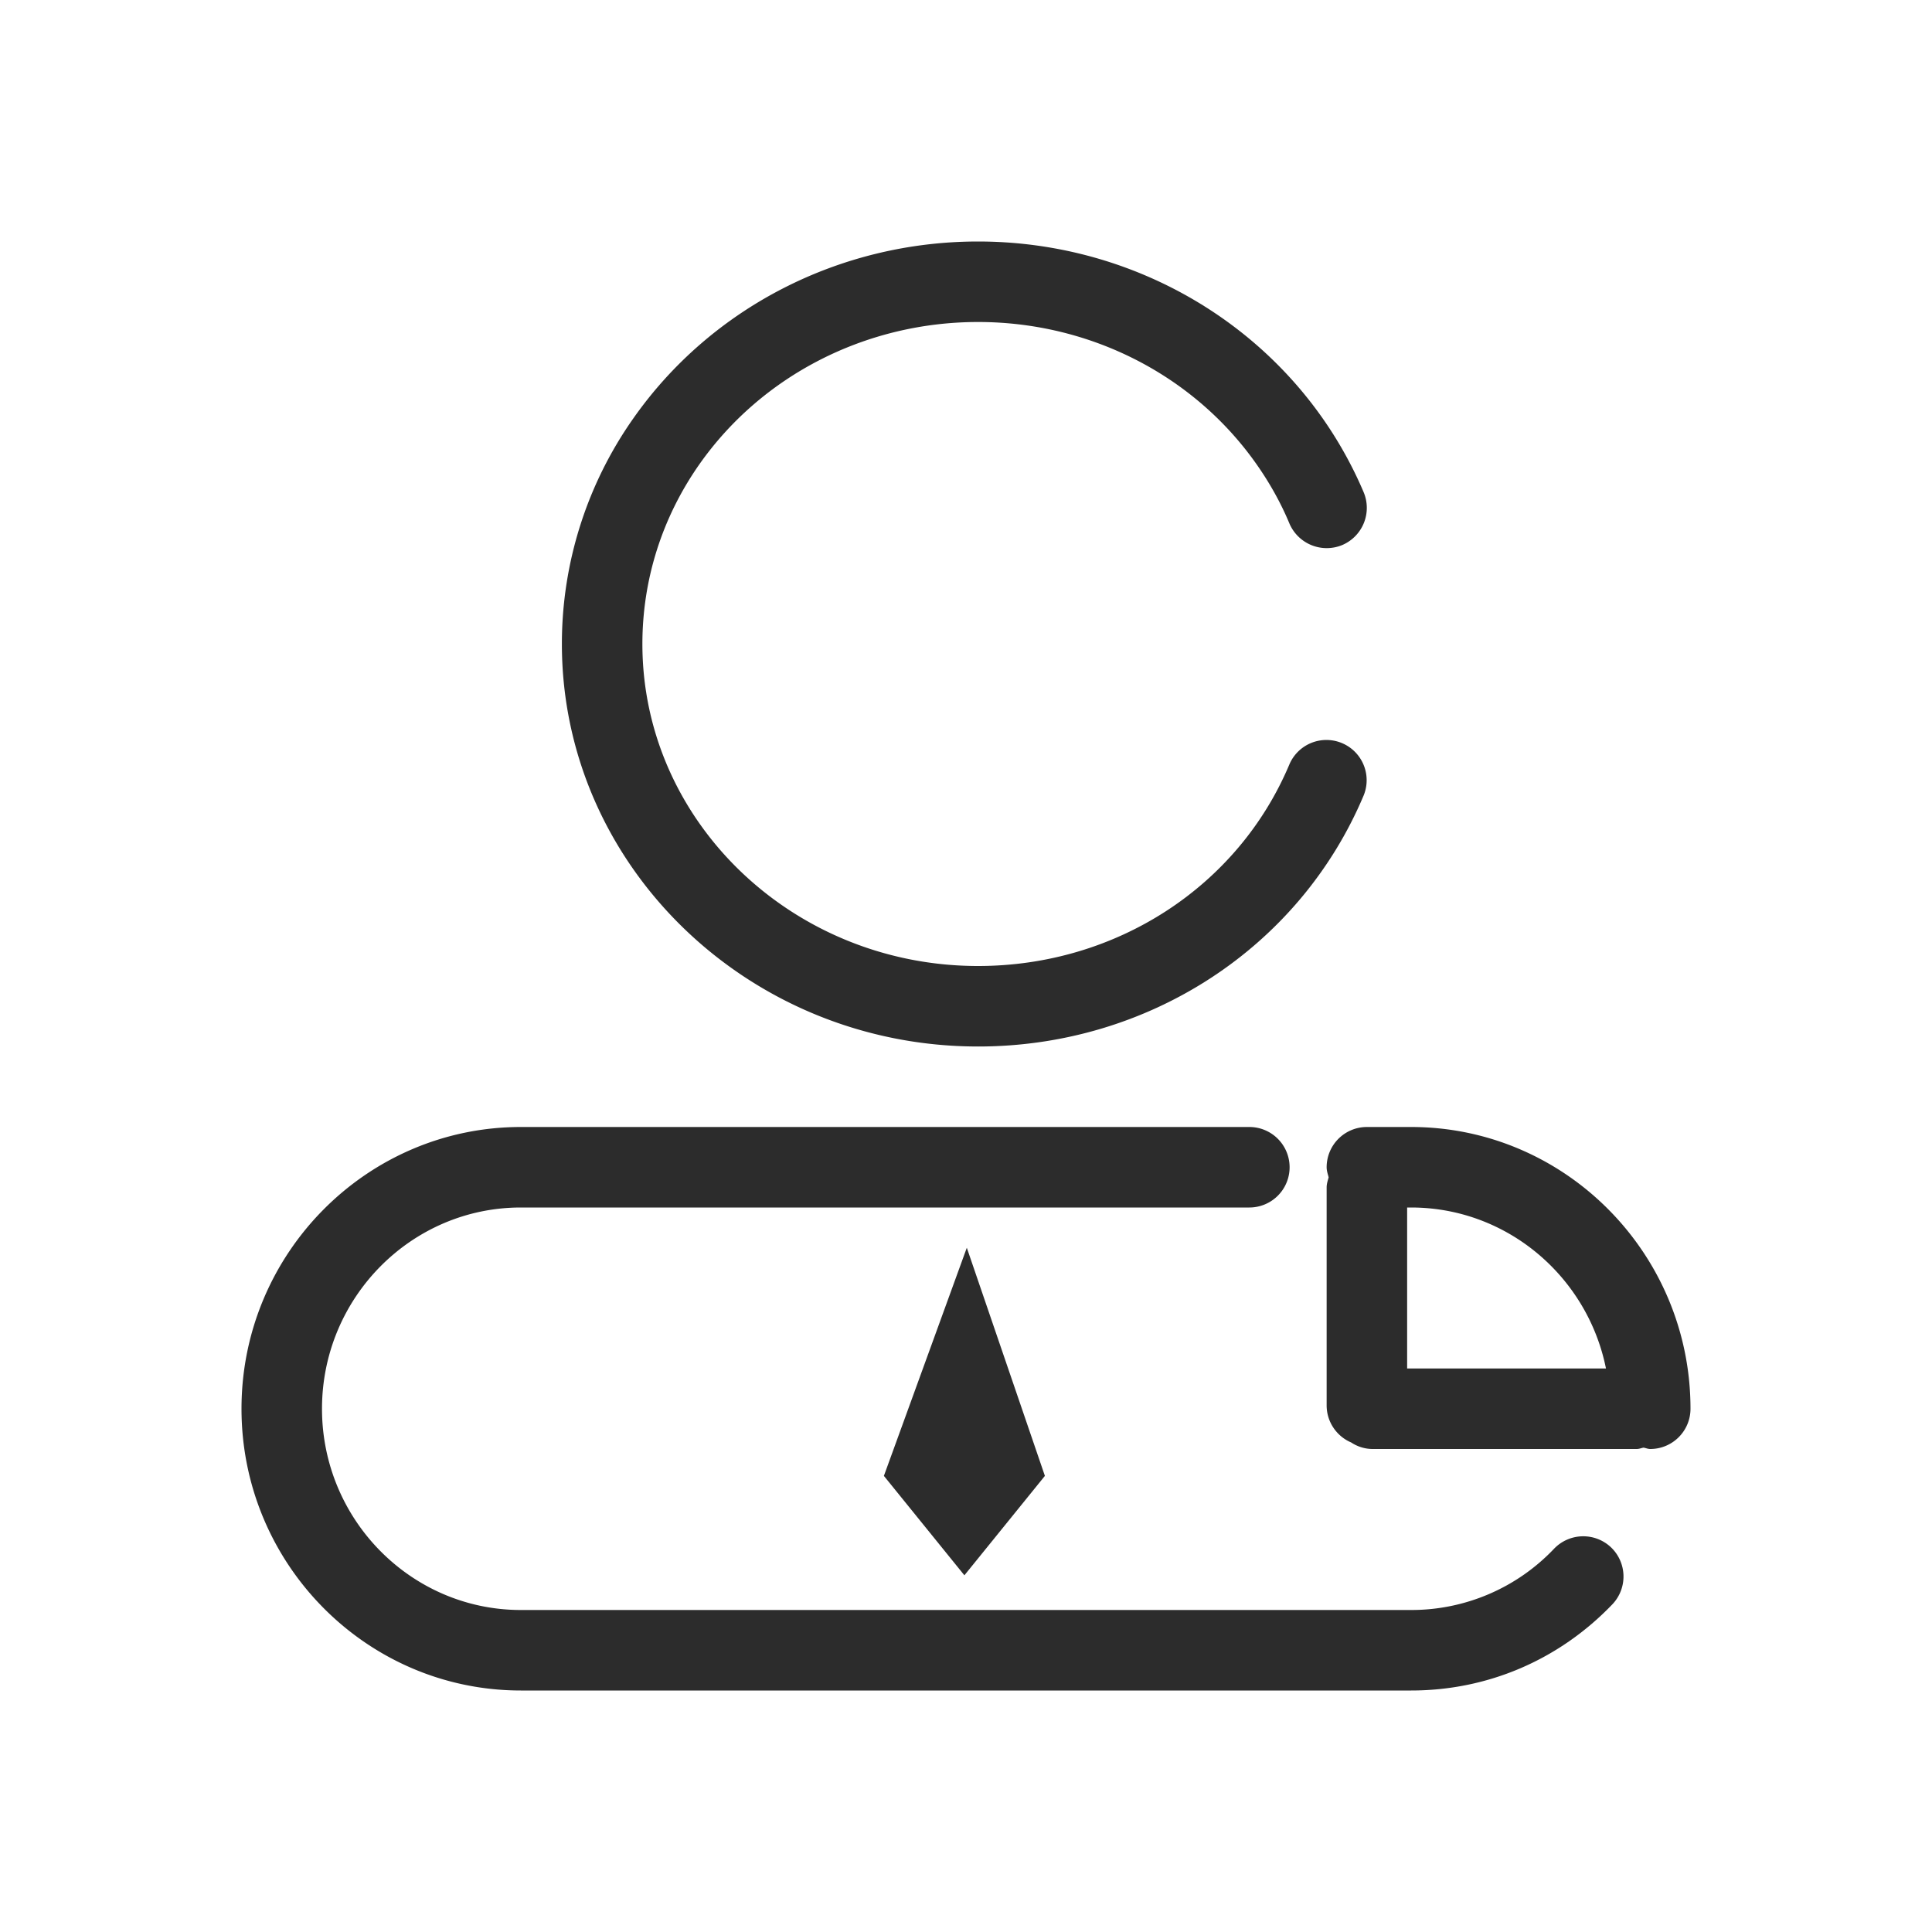 <svg t="1686923421213" class="icon" viewBox="0 0 1024 1024" version="1.1" xmlns="http://www.w3.org/2000/svg" p-id="10779" width="200" height="200"><path d="M518.4 554.667c90.155 0 170.368-52.267 204.373-133.077a21.333 21.333 0 0 0-39.339-16.512C656.128 470.059 591.36 512 518.4 512c-98.091 0-177.92-76.544-177.92-170.667 0-34.091 10.411-66.944 30.08-95.061C403.712 198.955 459.008 170.667 518.4 170.667s114.56 28.245 147.712 75.563c6.912 9.856 12.8 20.395 17.323 31.275a21.504 21.504 0 0 0 27.947 11.392 21.419 21.419 0 0 0 11.392-27.989 214.229 214.229 0 0 0-21.76-39.211C659.84 163.029 591.573 128 518.4 128c-73.259 0-141.525 35.029-182.741 93.781A207.445 207.445 0 0 0 297.813 341.333c0 117.632 98.987 213.333 220.587 213.333" fill="#2c2c2c" p-id="10780"></path><path d="M823.723 820.821A104.235 104.235 0 0 1 747.947 853.333H276.053C218.027 853.333 170.667 805.547 170.667 746.667 170.667 687.829 217.984 640 276.053 640h386.133a21.333 21.333 0 0 0 0-42.667H276.053C194.475 597.333 128 664.32 128 746.667S194.432 896 276.053 896h471.893c40.533 0 78.379-16.213 106.624-45.653a21.376 21.376 0 0 0-0.683-30.208 21.419 21.419 0 0 0-30.165 0.683" fill="#2c2c2c" p-id="10781"></path><path d="M851.2 725.333h-105.387v-85.333h2.091c50.901 0 93.525 36.693 103.296 85.333m-103.296-128h-23.424a21.333 21.333 0 0 0-21.333 21.333c0 1.877 0.597 3.584 1.067 5.333-0.469 1.749-1.067 3.456-1.067 5.333v115.541c0 8.832 5.376 16.427 13.013 19.669a20.736 20.736 0 0 0 10.965 3.456h140.416c1.28 0 2.347-0.512 3.584-0.725 1.195 0.213 2.304 0.725 3.541 0.725a21.333 21.333 0 0 0 21.333-21.333c0-82.347-66.432-149.333-148.096-149.333M511.147 834.944l42.667-52.693-41.387-120.917-43.947 120.917z" fill="#2c2c2c" p-id="10782"></path></svg>
